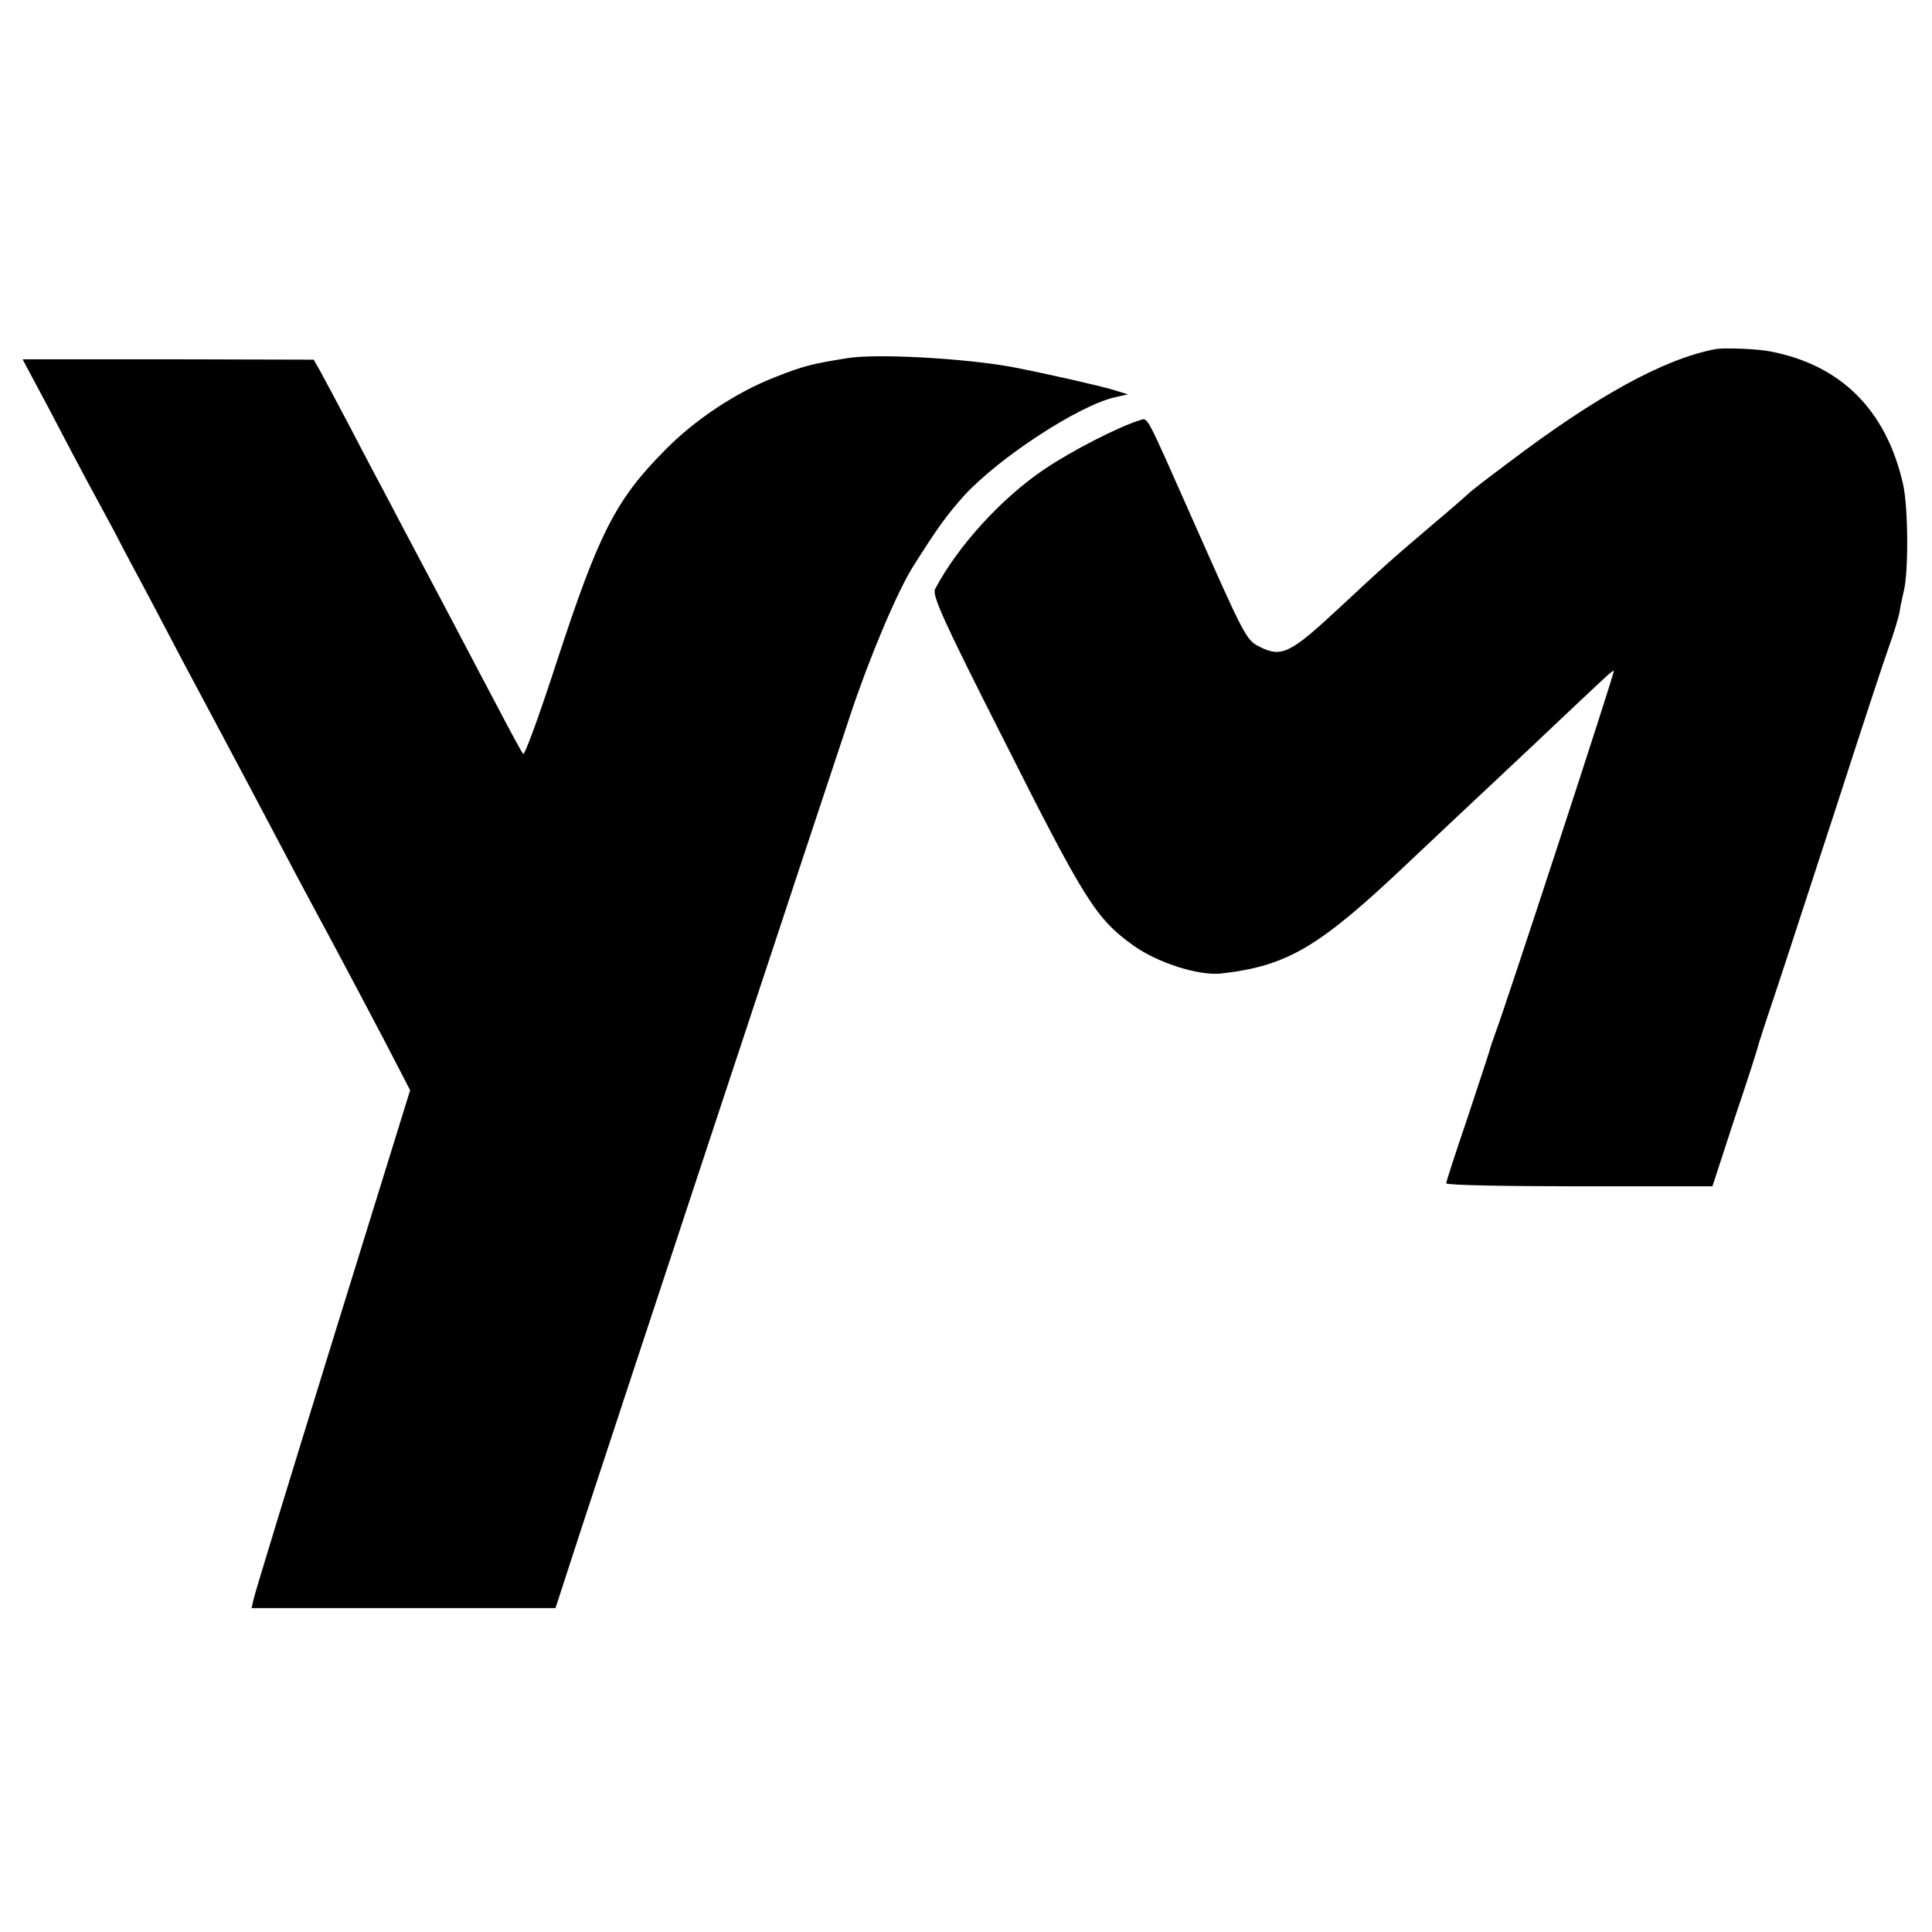 <?xml version="1.0" standalone="no"?>
<!DOCTYPE svg PUBLIC "-//W3C//DTD SVG 20010904//EN"
 "http://www.w3.org/TR/2001/REC-SVG-20010904/DTD/svg10.dtd">
<svg version="1.0" xmlns="http://www.w3.org/2000/svg"
 width="513pt" height="513pt" viewBox="0 0 513 513"
 preserveAspectRatio="xMidYMid meet">
<g transform="translate(0,513) scale(0.1,-0.1)"
fill="#000000" stroke="none">
<path d="M4555 4203 c-136 -26 -314 -123 -549 -301 -55 -41 -103 -78 -106 -82
-3 -3 -45 -40 -95 -82 -101 -86 -119 -101 -252 -225 -129 -120 -151 -130 -211
-99 -33 17 -39 29 -175 336 -127 286 -118 271 -141 264 -55 -17 -179 -80 -253
-130 -113 -76 -230 -204 -290 -318 -9 -16 24 -88 179 -394 220 -437 248 -481
348 -553 65 -46 172 -80 232 -74 177 20 261 70 498 295 74 70 151 142 170 160
19 18 94 88 165 155 203 192 207 196 210 193 3 -3 -288 -892 -315 -963 -6 -16
-13 -37 -15 -45 -2 -8 -29 -89 -59 -180 -31 -91 -56 -168 -56 -172 0 -5 159
-8 354 -8 l353 0 58 178 c33 97 60 182 61 187 1 6 22 71 47 145 25 74 97 297
162 495 64 198 127 390 140 426 13 36 26 78 29 95 2 16 8 40 11 54 13 51 12
225 -2 285 -45 197 -165 316 -353 352 -36 7 -122 10 -145 6z"/>
<path d="M2250 4179 c-93 -15 -115 -20 -191 -50 -103 -40 -214 -113 -294 -195
-130 -131 -175 -220 -285 -556 -46 -142 -87 -255 -91 -250 -3 4 -31 54 -61
112 -31 58 -79 150 -108 205 -29 55 -72 136 -95 180 -23 44 -63 118 -87 165
-25 47 -74 139 -108 205 -35 66 -71 134 -80 150 l-17 30 -386 1 -387 0 72
-135 c39 -75 83 -158 98 -186 15 -27 48 -89 74 -137 25 -49 66 -125 90 -170
24 -46 65 -123 91 -173 26 -49 66 -124 88 -165 77 -145 115 -216 167 -315 29
-55 67 -127 85 -160 73 -135 196 -367 246 -465 l18 -35 -206 -665 c-113 -366
-208 -675 -210 -688 l-5 -22 403 0 404 0 66 203 c86 263 645 1954 716 2166 51
154 125 329 167 396 67 106 89 136 136 189 94 102 304 239 400 261 l35 8 -43
13 c-34 10 -169 41 -262 59 -122 23 -360 37 -440 24z"/>
</g>
</svg>

